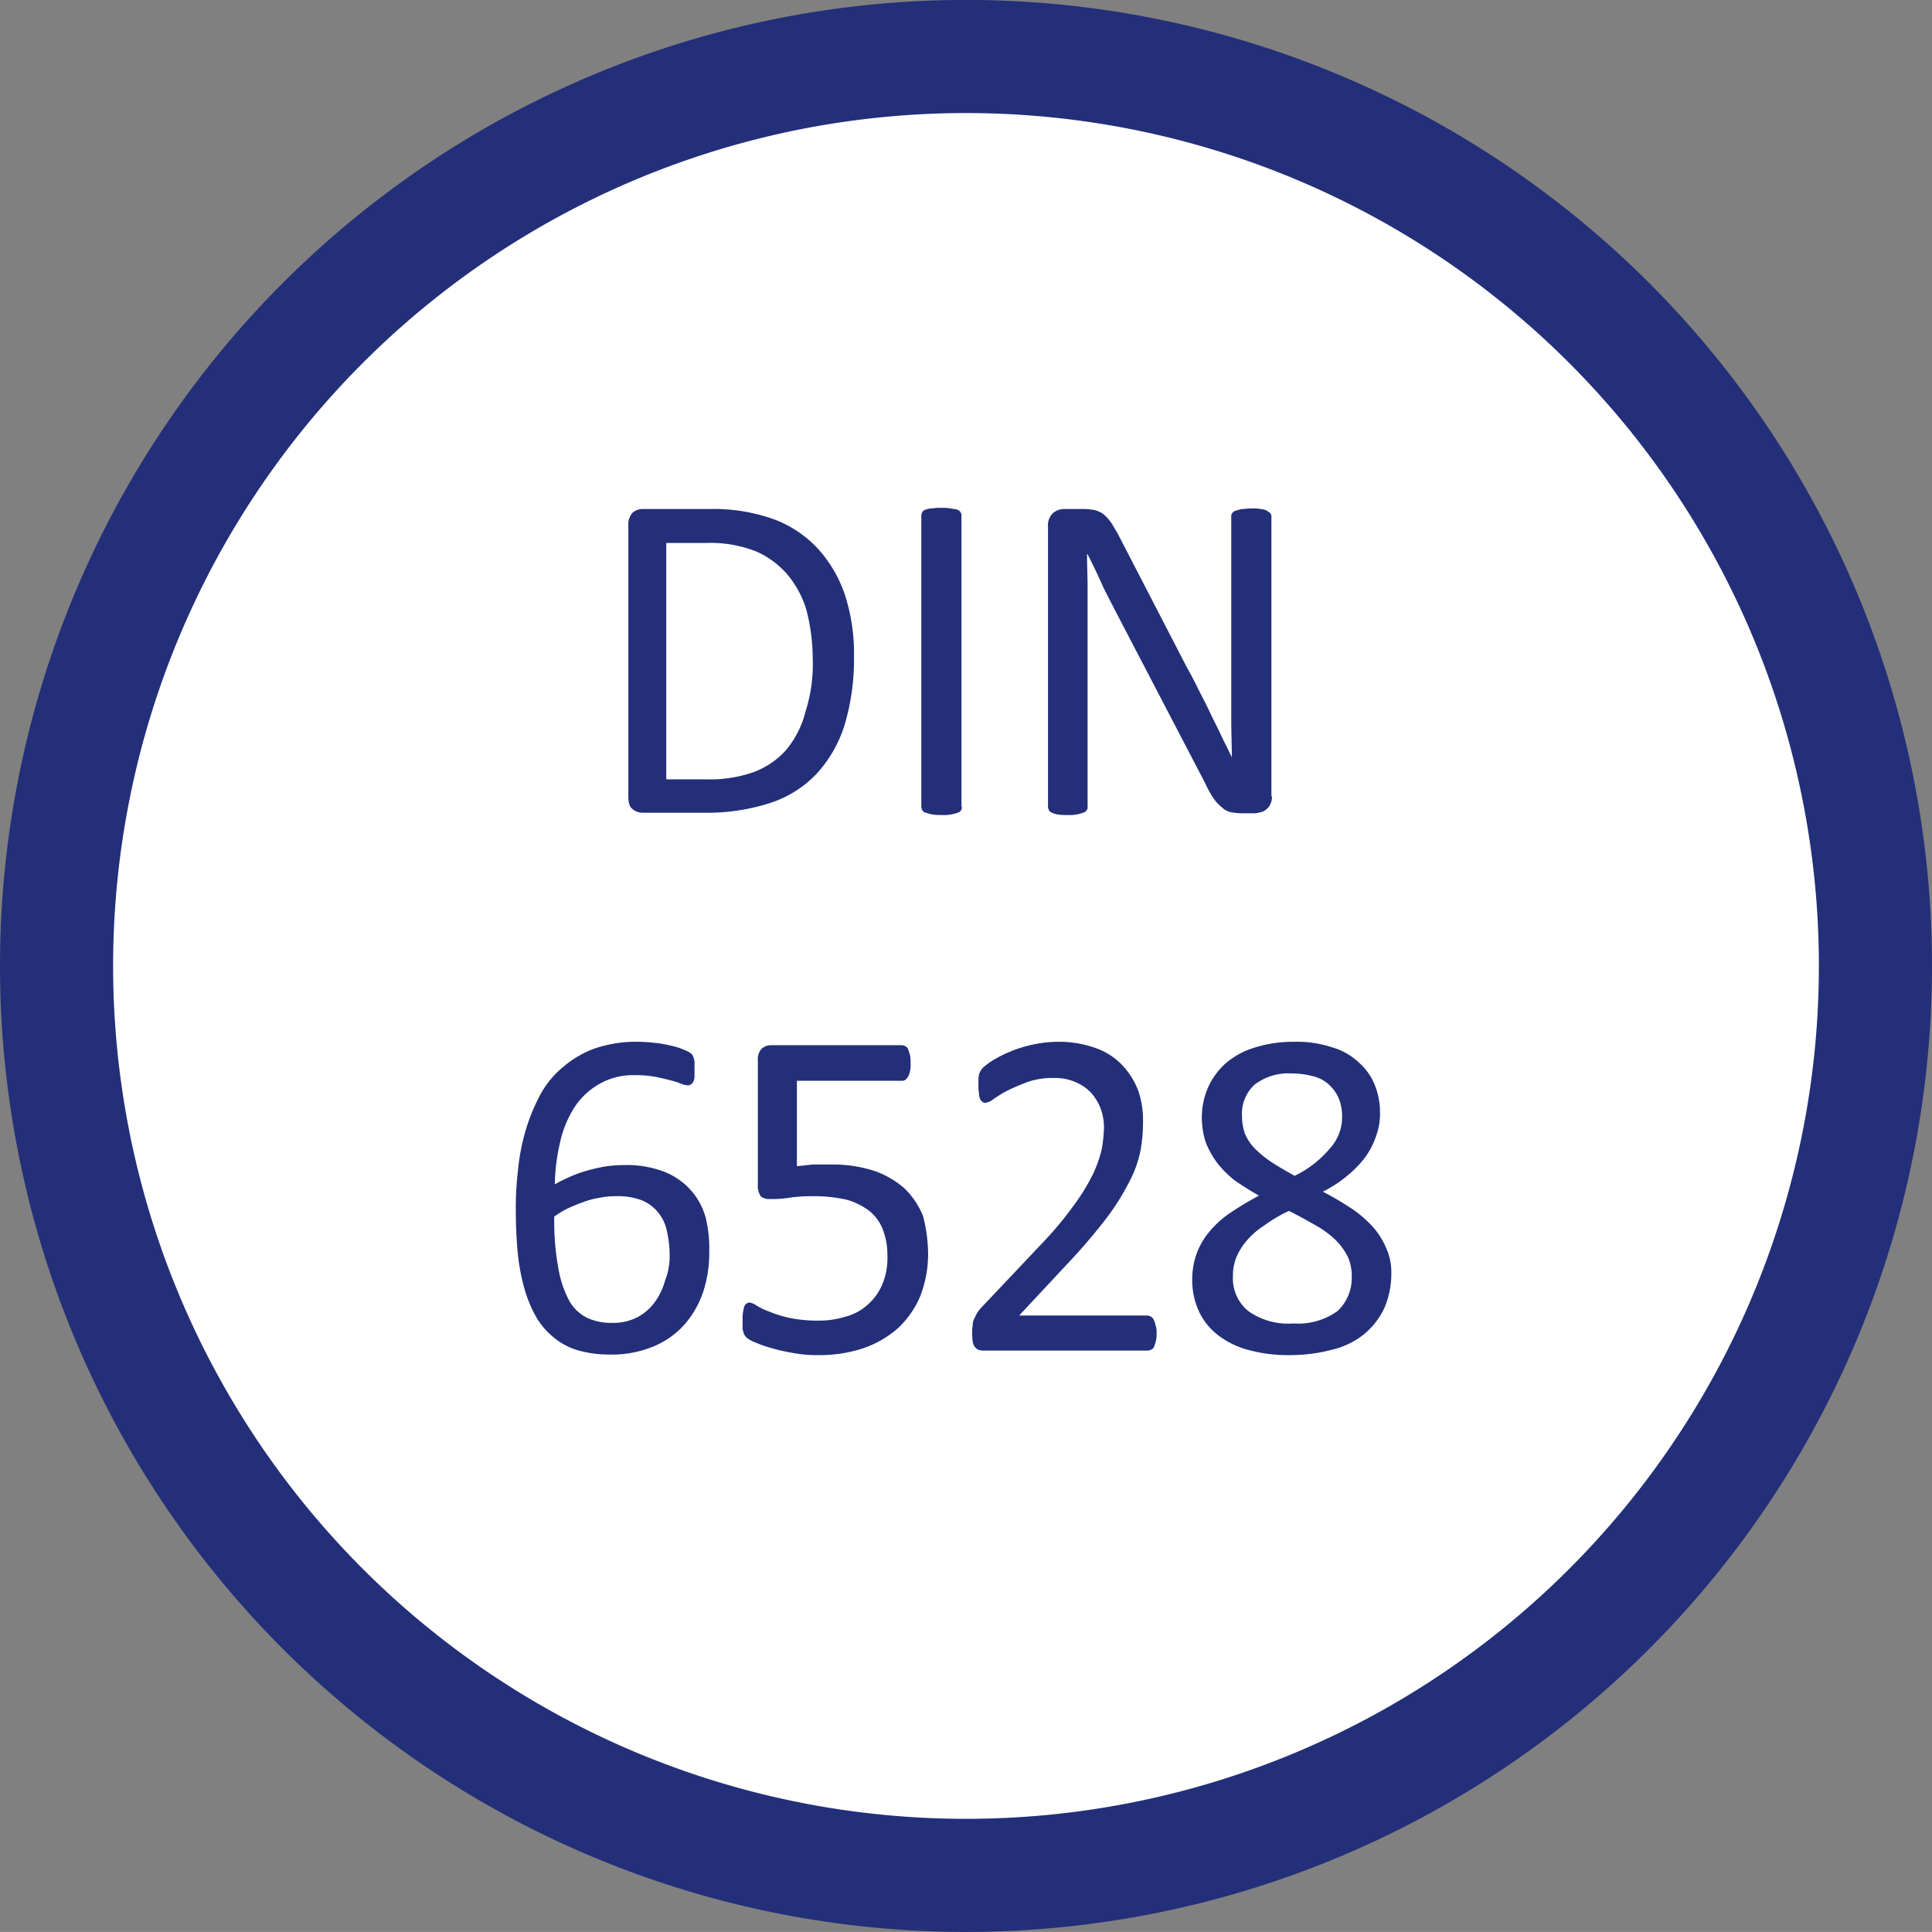 <svg xmlns="http://www.w3.org/2000/svg" width="34.16" height="34.159" viewBox="0 0 34.16 34.159">
  <rect x="0" y="0" width="34.16" height="34.159" fill="#808080" stroke="none"/>
  <g id="DIN_6528" transform="translate(1 1)">
    <g id="Gruppe_8006" data-name="Gruppe 8006" transform="translate(0 0)">
      <path id="Pfad_13534" data-name="Pfad 13534" d="M697.18,2364.009a16.08,16.08,0,1,0-16.08-16.08,16.081,16.081,0,0,0,16.08,16.08" transform="translate(-681.1 -2331.85)" fill="#fff"/>
      <path id="Pfad_13535" data-name="Pfad 13535" d="M697.18,2364.009a16.08,16.08,0,1,0-16.08-16.08A16.081,16.081,0,0,0,697.18,2364.009Z" transform="translate(-681.1 -2331.85)" fill="none" stroke="#232f78" stroke-width="2"/>
    </g>
    <g id="Gruppe_8007" data-name="Gruppe 8007" transform="translate(10.11 7.98)">
      <path id="Pfad_13536" data-name="Pfad 13536" d="M695.2,2342.46a4.084,4.084,0,0,1-.17,1.22,2.273,2.273,0,0,1-.5.86,1.973,1.973,0,0,1-.82.51,3.614,3.614,0,0,1-1.15.17h-1.1a.271.271,0,0,1-.17-.06c-.06-.04-.08-.12-.08-.23v-4.79a.3.3,0,0,1,.08-.23.271.271,0,0,1,.17-.06h1.18a3.174,3.174,0,0,1,1.14.18,2.022,2.022,0,0,1,.78.52,2.306,2.306,0,0,1,.48.82A3.377,3.377,0,0,1,695.2,2342.46Zm-.73.03a3.455,3.455,0,0,0-.1-.81,1.736,1.736,0,0,0-.33-.65,1.537,1.537,0,0,0-.57-.43,2.208,2.208,0,0,0-.88-.15h-.71v4.18h.71a2.321,2.321,0,0,0,.84-.13,1.452,1.452,0,0,0,.57-.39,1.7,1.7,0,0,0,.34-.67A2.77,2.77,0,0,0,694.47,2342.49Z" transform="translate(-691.21 -2339.83)" fill="#232f78"/>
      <path id="Pfad_13537" data-name="Pfad 13537" d="M697.11,2345.12a.142.142,0,0,1-.02.06.092.092,0,0,1-.06.04.686.686,0,0,1-.28.04.914.914,0,0,1-.17-.01c-.04-.01-.08-.02-.11-.03a.092.092,0,0,1-.06-.04.142.142,0,0,1-.02-.06v-5.16a.142.142,0,0,1,.02-.06.092.092,0,0,1,.06-.04.308.308,0,0,1,.11-.02.758.758,0,0,1,.16-.01.861.861,0,0,1,.17.01c.04.01.08.01.11.02a.127.127,0,0,1,.06.04.142.142,0,0,1,.02.06v5.16Z" transform="translate(-691.21 -2339.83)" fill="#232f78"/>
      <path id="Pfad_13538" data-name="Pfad 13538" d="M702.59,2344.93a.289.289,0,0,1-.03.14.218.218,0,0,1-.07.09.191.191,0,0,1-.1.05.425.425,0,0,1-.11.02h-.23a1.106,1.106,0,0,1-.19-.02.315.315,0,0,1-.15-.08.788.788,0,0,1-.15-.16,1.632,1.632,0,0,1-.15-.27l-1.59-3.05c-.08-.16-.17-.32-.25-.5s-.16-.34-.24-.5h-.01c0,.2.01.4.01.61v3.86a.074.074,0,0,1-.02.06.092.092,0,0,1-.06.04.686.686,0,0,1-.28.04.861.861,0,0,1-.17-.01.4.4,0,0,1-.1-.03.1.1,0,0,1-.05-.04.142.142,0,0,1-.02-.06v-4.96a.3.3,0,0,1,.09-.24.306.306,0,0,1,.2-.07h.34a1.03,1.03,0,0,1,.2.02.507.507,0,0,1,.15.07.776.776,0,0,1,.12.13c.04.05.08.13.13.21l1.22,2.36c.08.14.15.28.22.42s.14.27.2.4.13.26.19.39.13.26.19.39h0c0-.22-.01-.45-.01-.68v-3.59a.076.076,0,0,1,.02-.05.092.092,0,0,1,.06-.04.812.812,0,0,1,.11-.03c.04,0,.1-.01.17-.01a.758.758,0,0,1,.16.01.29.29,0,0,1,.11.03.606.606,0,0,0,.06.04.169.169,0,0,1,.02.05v4.96Z" transform="translate(-691.21 -2339.83)" fill="#232f78"/>
    </g>
    <g id="Gruppe_8008" data-name="Gruppe 8008" transform="translate(8.12 17.419)">
      <path id="Pfad_13539" data-name="Pfad 13539" d="M692.64,2352.99a2.2,2.2,0,0,1-.1.68,1.73,1.73,0,0,1-.32.58,1.5,1.5,0,0,1-.55.4,1.918,1.918,0,0,1-.79.15,2.031,2.031,0,0,1-.58-.08,1.2,1.2,0,0,1-.43-.24,1.294,1.294,0,0,1-.31-.38,2.355,2.355,0,0,1-.2-.51,3.738,3.738,0,0,1-.11-.63c-.02-.23-.03-.47-.03-.73a5.587,5.587,0,0,1,.04-.7,3.72,3.72,0,0,1,.13-.68,3.359,3.359,0,0,1,.25-.62,1.632,1.632,0,0,1,.4-.5,1.8,1.8,0,0,1,.57-.34,2.281,2.281,0,0,1,.78-.12c.1,0,.2.01.3.02a2.016,2.016,0,0,1,.28.05,1.138,1.138,0,0,1,.22.07.639.639,0,0,1,.12.06.1.1,0,0,1,.04.05.142.142,0,0,1,.02.06.148.148,0,0,1,.01.07v.23a.2.2,0,0,1-.02.09.1.1,0,0,1-.04.05.085.085,0,0,1-.06.02.345.345,0,0,1-.12-.03,1.447,1.447,0,0,0-.19-.06c-.08-.02-.16-.04-.26-.06a1.862,1.862,0,0,0-.36-.03,1.2,1.2,0,0,0-.64.16,1.266,1.266,0,0,0-.44.42,1.918,1.918,0,0,0-.25.62,3.473,3.473,0,0,0-.09.73,2.683,2.683,0,0,1,.24-.12,1.951,1.951,0,0,1,.29-.11,3.182,3.182,0,0,1,.33-.08,2.215,2.215,0,0,1,.37-.03,1.846,1.846,0,0,1,.71.12,1.246,1.246,0,0,1,.47.33,1.218,1.218,0,0,1,.26.49A2.307,2.307,0,0,1,692.64,2352.99Zm-.7.06a1.973,1.973,0,0,0-.05-.44.731.731,0,0,0-.16-.33.7.7,0,0,0-.29-.21,1.181,1.181,0,0,0-.45-.07,1.525,1.525,0,0,0-.3.03,1.378,1.378,0,0,0-.29.08c-.09.03-.18.07-.27.11a1.786,1.786,0,0,0-.23.14,4.56,4.56,0,0,0,.07.9,1.879,1.879,0,0,0,.19.58.735.735,0,0,0,.32.31,1.016,1.016,0,0,0,.44.09.932.932,0,0,0,.45-.1.905.905,0,0,0,.31-.27,1.212,1.212,0,0,0,.18-.38A1.144,1.144,0,0,0,691.94,2353.05Z" transform="translate(-689.22 -2349.269)" fill="#232f78"/>
      <path id="Pfad_13540" data-name="Pfad 13540" d="M696.51,2353a2.071,2.071,0,0,1-.14.77,1.638,1.638,0,0,1-.4.57,1.84,1.84,0,0,1-.61.35,2.469,2.469,0,0,1-.79.12,2.315,2.315,0,0,1-.46-.04,3.23,3.23,0,0,1-.39-.09,2.173,2.173,0,0,1-.28-.1.514.514,0,0,1-.14-.08c-.02-.02-.03-.04-.04-.05s-.01-.04-.02-.06a.222.222,0,0,1-.01-.09v-.13a.526.526,0,0,1,.01-.13.646.646,0,0,1,.02-.09.1.1,0,0,1,.04-.05.076.076,0,0,1,.05-.02.277.277,0,0,1,.12.05,1.245,1.245,0,0,0,.23.11,2.076,2.076,0,0,0,.35.11,2.409,2.409,0,0,0,.5.05,1.59,1.59,0,0,0,.5-.07.926.926,0,0,0,.39-.21.984.984,0,0,0,.26-.36,1.21,1.21,0,0,0,.09-.52,1.246,1.246,0,0,0-.08-.45.785.785,0,0,0-.24-.33,1.206,1.206,0,0,0-.41-.2,2.641,2.641,0,0,0-.6-.06,2.582,2.582,0,0,0-.42.03,1.94,1.94,0,0,1-.33.02.217.217,0,0,1-.16-.05.336.336,0,0,1-.05-.21v-2.19a.281.281,0,0,1,.06-.2.248.248,0,0,1,.18-.07h2.31a.142.142,0,0,1,.06.02.1.1,0,0,1,.05.06c.01.03.02.06.03.1a.572.572,0,0,1,.01.14.475.475,0,0,1-.04.23c-.03.05-.06.08-.11.08h-1.86v1.51l.28-.03h.33a2.371,2.371,0,0,1,.75.11,1.591,1.591,0,0,1,.54.31,1.411,1.411,0,0,1,.33.49A2.757,2.757,0,0,1,696.51,2353Z" transform="translate(-689.22 -2349.269)" fill="#232f78"/>
      <path id="Pfad_13541" data-name="Pfad 13541" d="M700.55,2354.42a.526.526,0,0,1-.01.13c-.01.04-.02.07-.03.1a.1.1,0,0,1-.05.06.144.144,0,0,1-.07.02h-2.88a.308.308,0,0,1-.1-.01.18.18,0,0,1-.07-.05.188.188,0,0,1-.04-.1.662.662,0,0,1-.01-.15.754.754,0,0,1,.01-.15.2.2,0,0,1,.03-.11.936.936,0,0,1,.05-.1.7.7,0,0,1,.08-.1l1.04-1.1a6.258,6.258,0,0,0,.58-.69,3.592,3.592,0,0,0,.34-.55,2.243,2.243,0,0,0,.16-.45,2.728,2.728,0,0,0,.04-.38.976.976,0,0,0-.06-.34.874.874,0,0,0-.17-.28.814.814,0,0,0-.28-.19.919.919,0,0,0-.38-.07,1.345,1.345,0,0,0-.46.07c-.13.05-.25.1-.35.15s-.19.11-.25.15a.306.306,0,0,1-.15.07.076.076,0,0,1-.05-.02.1.1,0,0,1-.04-.05.251.251,0,0,1-.02-.1.662.662,0,0,1-.01-.15v-.11c0-.03.01-.06.01-.08l.03-.06a.32.32,0,0,1,.06-.07,1.117,1.117,0,0,1,.17-.12,2.06,2.06,0,0,1,.3-.15,2.222,2.222,0,0,1,.39-.12,2.136,2.136,0,0,1,.45-.05,1.9,1.9,0,0,1,.66.11,1.189,1.189,0,0,1,.47.3,1.372,1.372,0,0,1,.28.44,1.568,1.568,0,0,1,.09.54,2.925,2.925,0,0,1-.04.51,2.007,2.007,0,0,1-.19.55,4.281,4.281,0,0,1-.41.66,10.376,10.376,0,0,1-.72.84l-.83.89h2.27a.142.142,0,0,1,.06.02.1.1,0,0,1,.05.06.318.318,0,0,1,.03.09A.347.347,0,0,1,700.55,2354.42Z" transform="translate(-689.22 -2349.269)" fill="#232f78"/>
      <path id="Pfad_13542" data-name="Pfad 13542" d="M704.7,2353.35a1.525,1.525,0,0,1-.12.62,1.311,1.311,0,0,1-.35.46,1.409,1.409,0,0,1-.56.28,2.933,2.933,0,0,1-.77.1,2.622,2.622,0,0,1-.72-.09,1.507,1.507,0,0,1-.54-.26,1.152,1.152,0,0,1-.34-.42,1.322,1.322,0,0,1-.12-.57,1.344,1.344,0,0,1,.08-.46,1.293,1.293,0,0,1,.23-.39,1.711,1.711,0,0,1,.37-.33,5.5,5.5,0,0,1,.5-.3c-.16-.09-.3-.18-.43-.27a1.817,1.817,0,0,1-.31-.31,1.579,1.579,0,0,1-.2-.36,1.421,1.421,0,0,1-.07-.42,1.352,1.352,0,0,1,.1-.53,1.284,1.284,0,0,1,.3-.43,1.393,1.393,0,0,1,.51-.29,2.267,2.267,0,0,1,.72-.11,1.987,1.987,0,0,1,.68.1,1.141,1.141,0,0,1,.47.27,1.037,1.037,0,0,1,.28.4,1.3,1.3,0,0,1,.09.49,1.141,1.141,0,0,1-.07.41,1.447,1.447,0,0,1-.19.37,1.98,1.98,0,0,1-.32.33,2.279,2.279,0,0,1-.43.28,5.75,5.75,0,0,1,.51.3,2.048,2.048,0,0,1,.38.33,1.333,1.333,0,0,1,.23.37A1,1,0,0,1,704.7,2353.35Zm-.7.07a.813.813,0,0,0-.07-.35,1.122,1.122,0,0,0-.21-.29,1.677,1.677,0,0,0-.35-.26c-.14-.08-.3-.17-.48-.26a2.556,2.556,0,0,0-.44.26,1.4,1.4,0,0,0-.31.27,1.146,1.146,0,0,0-.18.29.882.882,0,0,0-.06.33.742.742,0,0,0,.27.62,1.213,1.213,0,0,0,.8.22,1.19,1.19,0,0,0,.78-.22A.8.8,0,0,0,704,2353.42Zm-.17-2.83a.83.83,0,0,0-.06-.32.7.7,0,0,0-.17-.24.627.627,0,0,0-.28-.15,1.456,1.456,0,0,0-.38-.05.982.982,0,0,0-.66.2.7.7,0,0,0-.22.56.944.944,0,0,0,.05.3.833.833,0,0,0,.17.26,1.851,1.851,0,0,0,.29.24c.12.08.26.16.42.25a1.853,1.853,0,0,0,.62-.48A.818.818,0,0,0,703.83,2350.59Z" transform="translate(-689.22 -2349.269)" fill="#232f78"/>
    </g>
  </g>
</svg>
